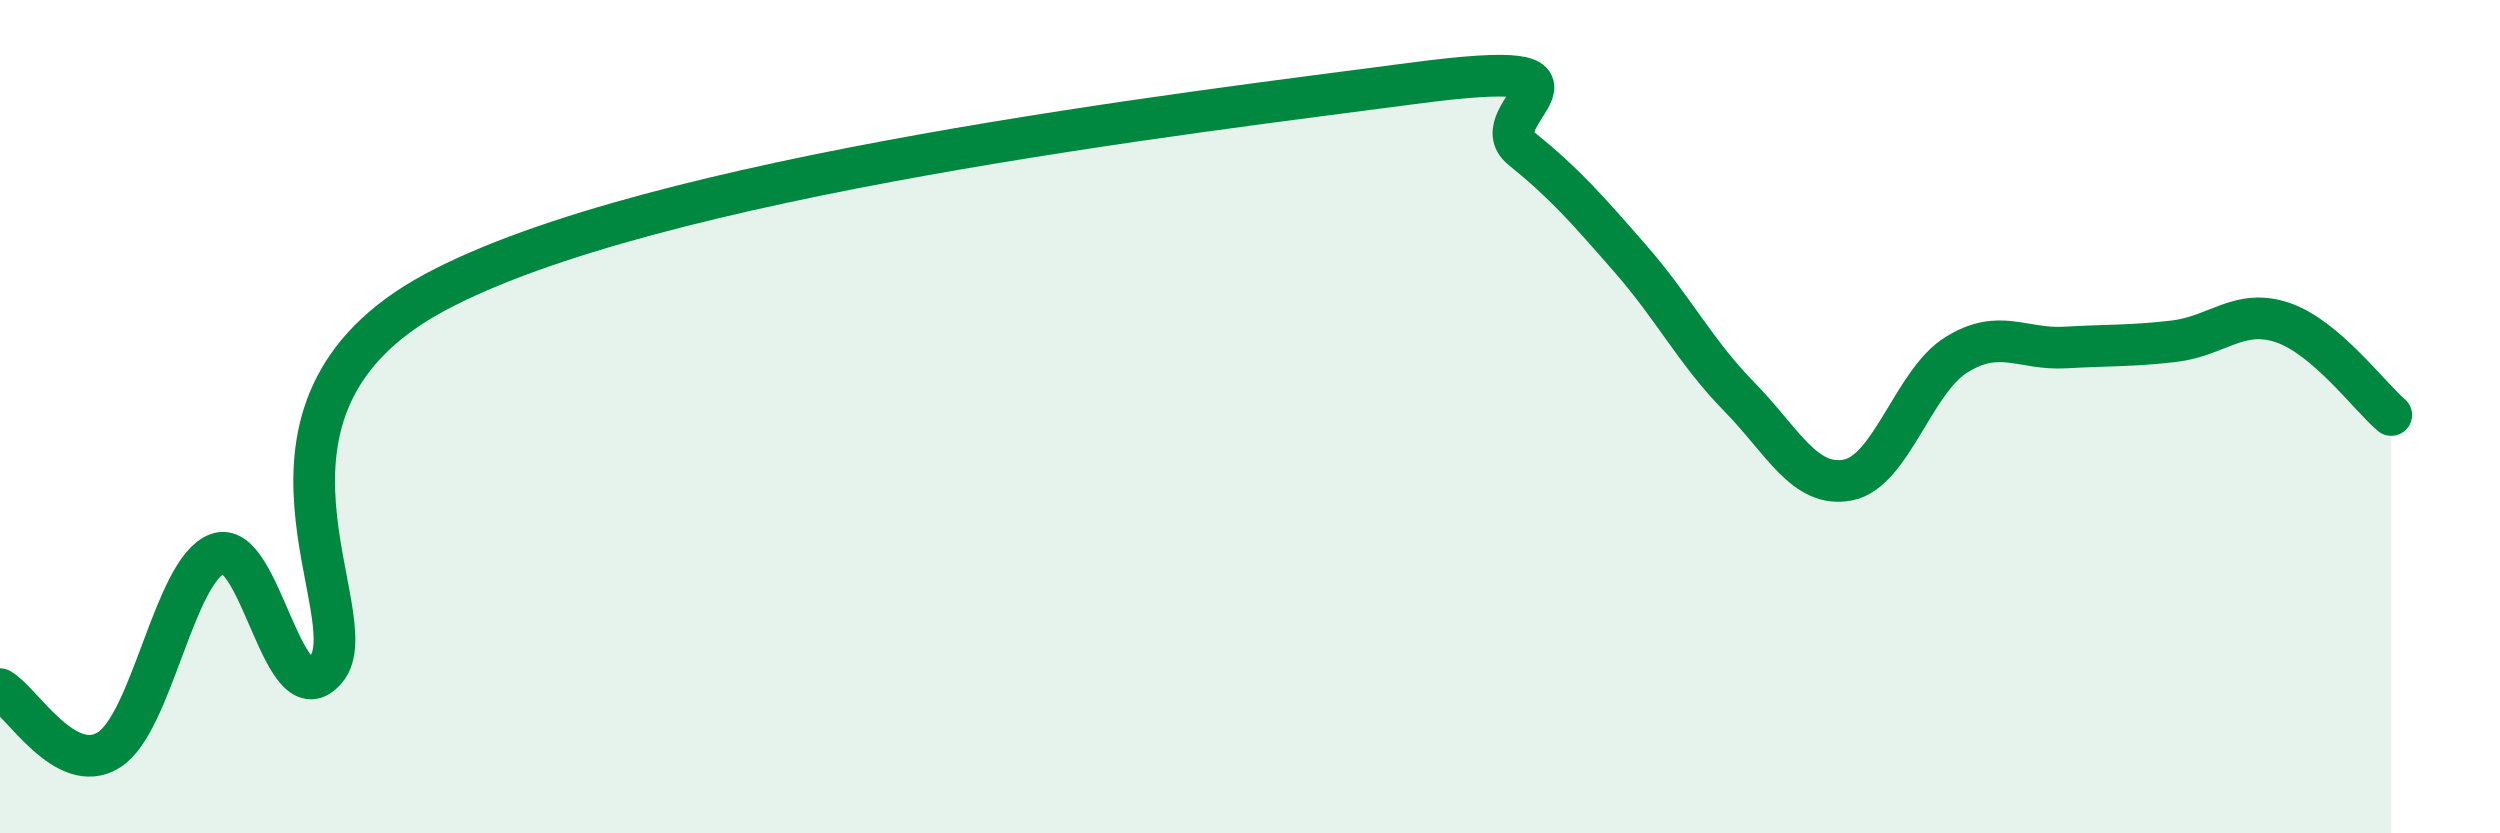
    <svg width="60" height="20" viewBox="0 0 60 20" xmlns="http://www.w3.org/2000/svg">
      <path
        d="M 0,16.54 C 0.52,16.83 1.57,18.65 2.61,18 C 3.65,17.35 4.18,13.68 5.22,13.29 C 6.26,12.9 6.79,17.31 7.83,16.06 C 8.87,14.81 5.21,9.83 10.43,7.02 C 15.65,4.21 28.69,2.69 33.91,2 C 39.13,1.31 35.48,2.73 36.52,3.57 C 37.56,4.41 38.09,5.02 39.13,6.21 C 40.17,7.4 40.7,8.46 41.74,9.52 C 42.78,10.58 43.31,11.72 44.35,11.52 C 45.39,11.32 45.92,9.15 46.96,8.51 C 48,7.87 48.53,8.4 49.57,8.34 C 50.61,8.28 51.13,8.31 52.17,8.19 C 53.21,8.07 53.74,7.39 54.78,7.74 C 55.82,8.09 56.87,9.52 57.39,9.96L57.39 20L0 20Z"
        fill="#008740"
        opacity="0.1"
        stroke-linecap="round"
        stroke-linejoin="round"
      />
      <path
        d="M 0,16.54 C 0.52,16.83 1.57,18.65 2.61,18 C 3.65,17.35 4.18,13.68 5.22,13.29 C 6.26,12.9 6.79,17.31 7.83,16.06 C 8.87,14.81 5.21,9.83 10.43,7.02 C 15.65,4.21 28.69,2.69 33.91,2 C 39.13,1.31 35.48,2.73 36.52,3.57 C 37.56,4.41 38.09,5.02 39.13,6.21 C 40.17,7.4 40.7,8.46 41.74,9.52 C 42.78,10.58 43.31,11.72 44.35,11.52 C 45.39,11.32 45.92,9.15 46.96,8.51 C 48,7.87 48.53,8.4 49.57,8.34 C 50.61,8.28 51.13,8.31 52.17,8.19 C 53.21,8.07 53.74,7.39 54.78,7.74 C 55.82,8.09 56.87,9.52 57.39,9.96"
        stroke="#008740"
        stroke-width="1"
        fill="none"
        stroke-linecap="round"
        stroke-linejoin="round"
      />
    </svg>
  